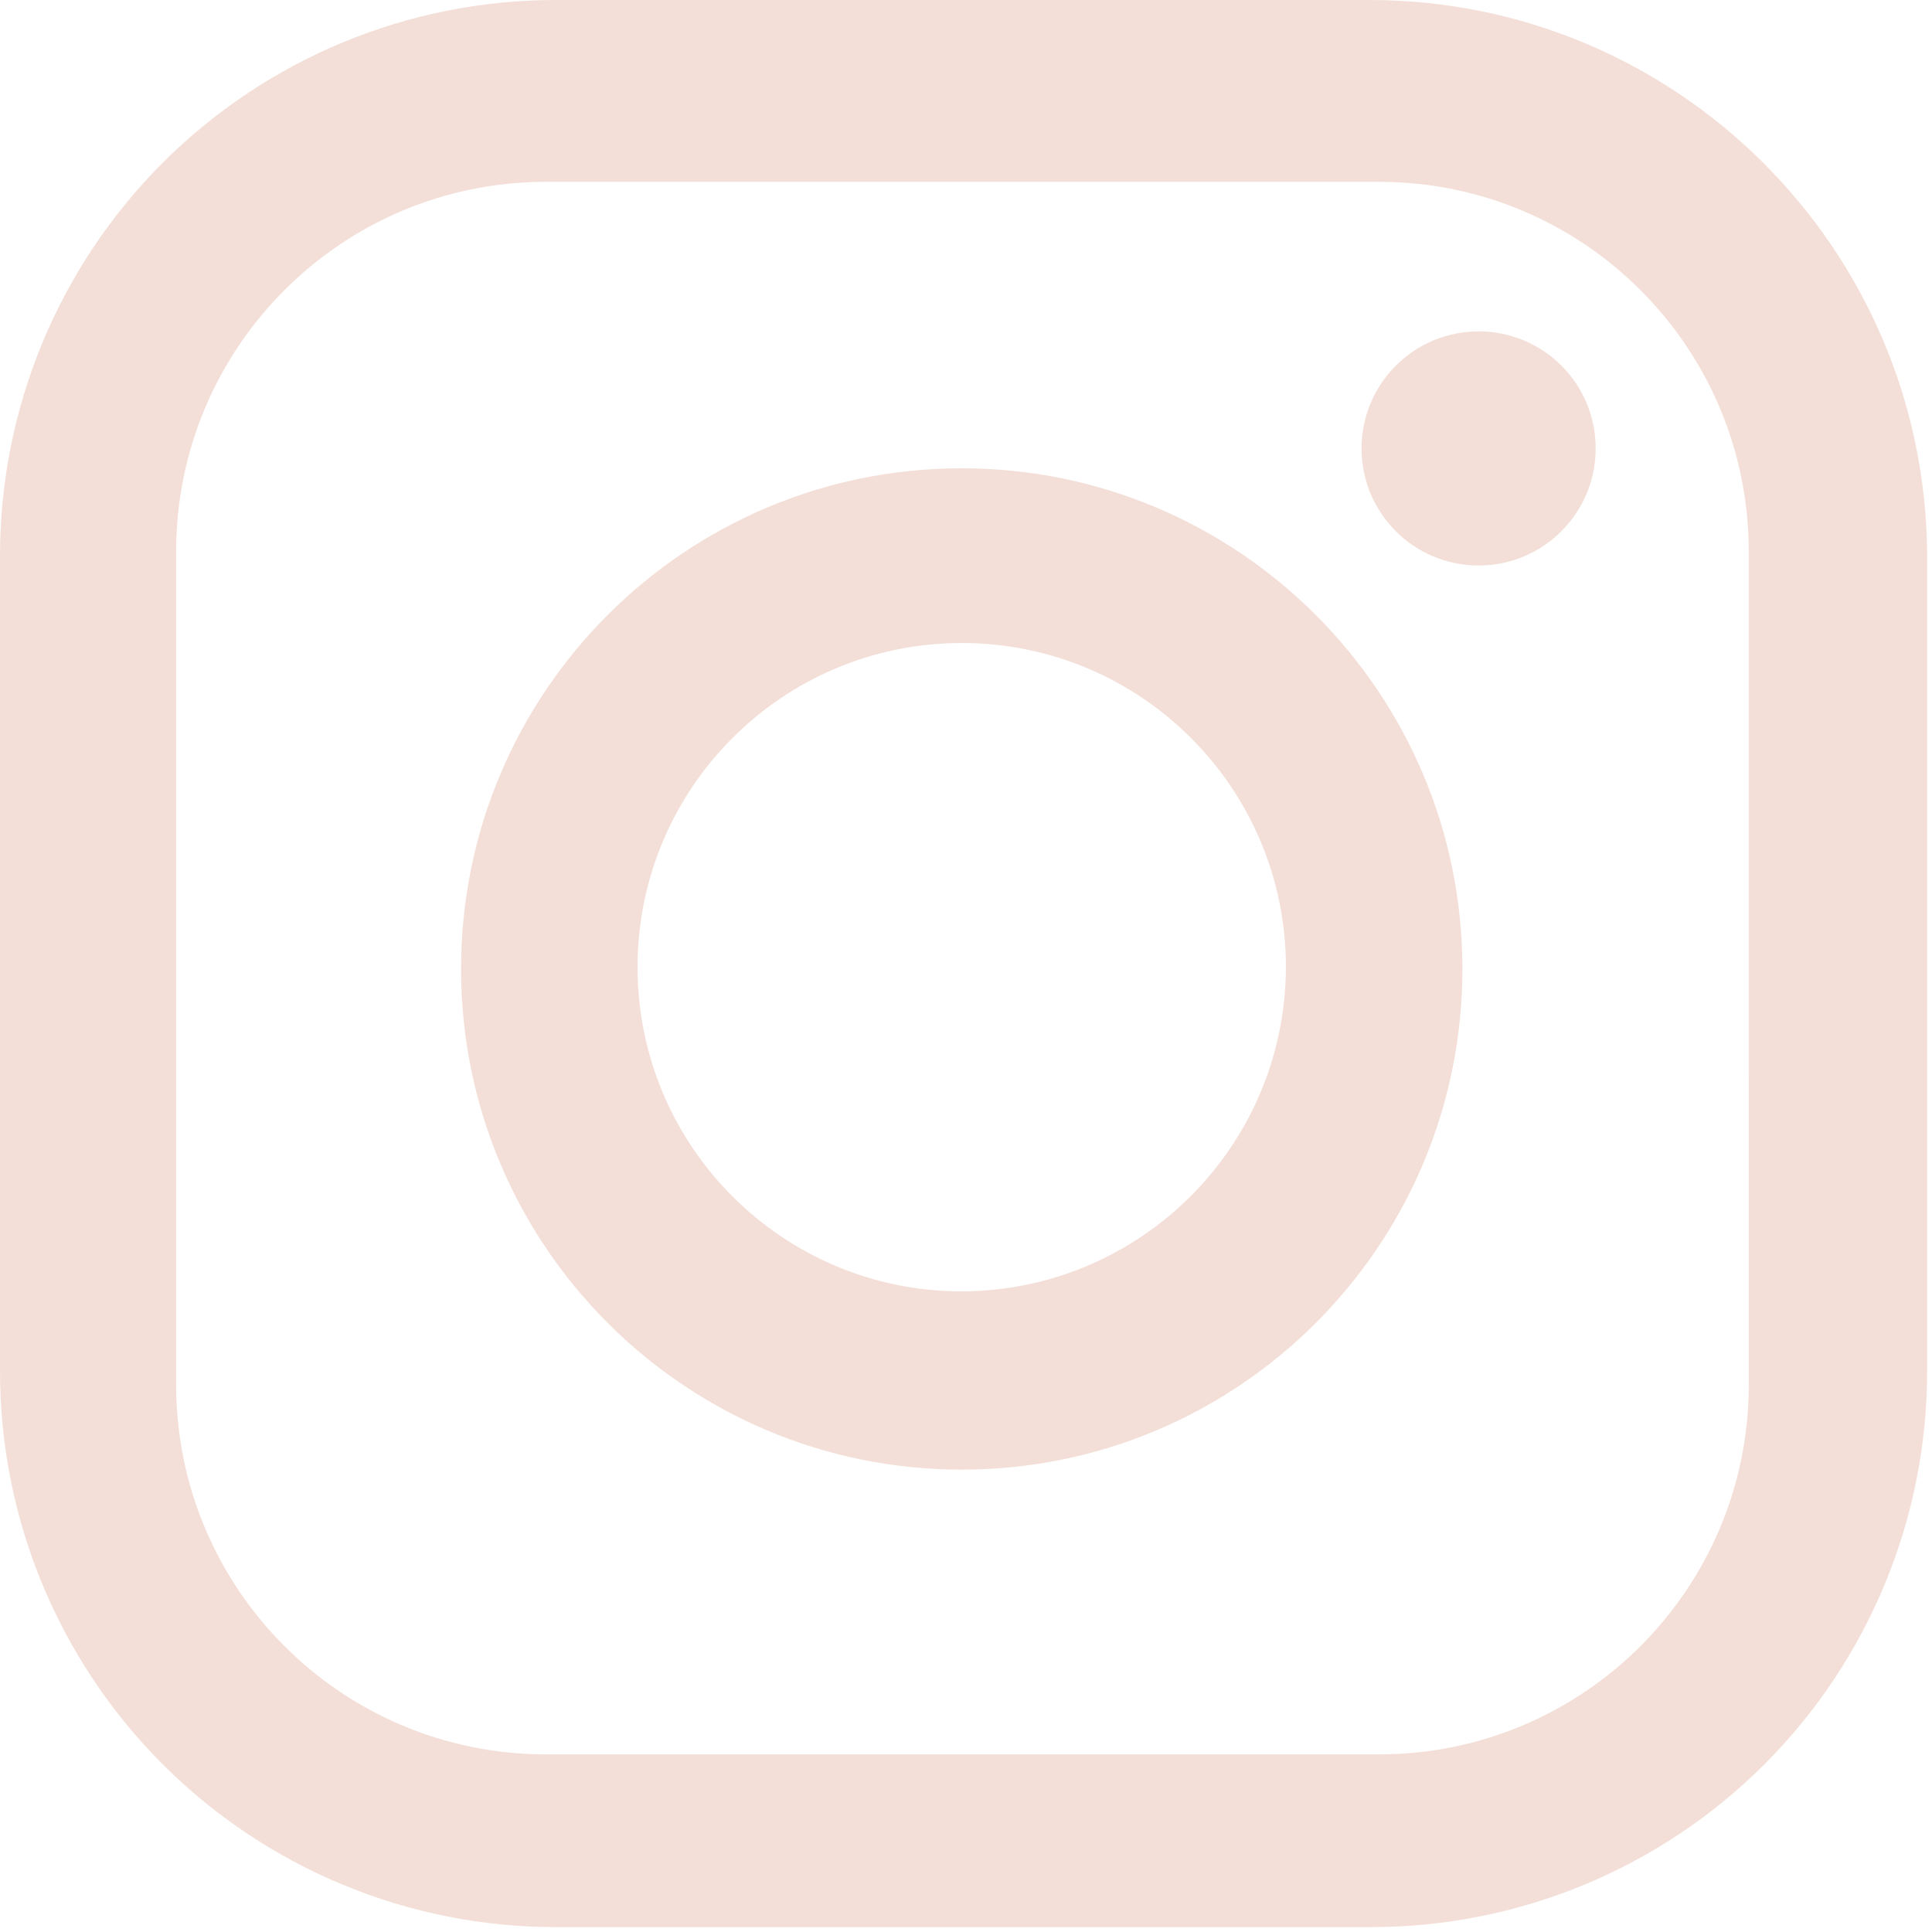 <?xml version="1.0" encoding="UTF-8"?>
<svg width="34px" height="34px" viewBox="0 0 34 34" version="1.1" xmlns="http://www.w3.org/2000/svg" xmlns:xlink="http://www.w3.org/1999/xlink">
    <!-- Generator: Sketch 56.1 (81669) - https://sketch.com -->
    <title>insta_ico</title>
    <desc>Created with Sketch.</desc>
    <g id="Page-1" stroke="none" stroke-width="1" fill="none" fill-rule="evenodd">
        <g id="insta_ico" fill="#F3DFD7" fill-rule="nonzero">
            <path d="M30.776,24.374 C30.773,27.962 27.864,30.871 24.276,30.874 L9.6,30.874 C6.012,30.871 3.103,27.962 3.1,24.374 L3.1,9.7 C3.103,6.112 6.012,3.203 9.6,3.2 L24.275,3.2 C27.863,3.203 30.772,6.112 30.775,9.7 L30.776,24.374 Z M24.12,-1.00493319e-05 L9.794,-1.00493319e-05 C7.195,-0.004 4.702,1.027 2.864,2.864 C1.027,4.702 -0.004,7.195 -1.00493318e-05,9.794 L-1.00493318e-05,24.12 C-0.004,26.719 1.027,29.212 2.864,31.05 C4.702,32.887 7.195,33.918 9.794,33.914 L24.12,33.914 C26.719,33.918 29.212,32.887 31.05,31.05 C32.887,29.212 33.918,26.719 33.914,24.12 L33.914,9.762 C33.885,4.37 29.512,0.011 24.12,-1.00493319e-05 L24.12,-1.00493319e-05 Z" id="Path_4"></path>
            <path d="M16.925,22.726 C13.774,22.726 11.22,20.172 11.22,17.021 C11.22,13.87 13.774,11.316 16.925,11.316 C20.076,11.316 22.63,13.87 22.63,17.021 C22.621,20.168 20.072,22.717 16.925,22.726 M16.925,8.241 C12.059,8.241 8.114,12.186 8.114,17.052 C8.114,21.918 12.059,25.863 16.925,25.863 C21.791,25.863 25.736,21.918 25.736,17.052 C25.735,12.186 21.791,8.242 16.925,8.241" id="Path_5"></path>
            <path d="M26.021,5.832 C24.883,5.832 23.961,6.754 23.961,7.892 C23.961,9.03 24.883,9.952 26.021,9.952 C27.159,9.952 28.081,9.03 28.081,7.892 C28.082,7.345 27.865,6.821 27.479,6.434 C27.092,6.048 26.568,5.831 26.021,5.832" id="Path_6"></path>
        </g>
    </g>
</svg>